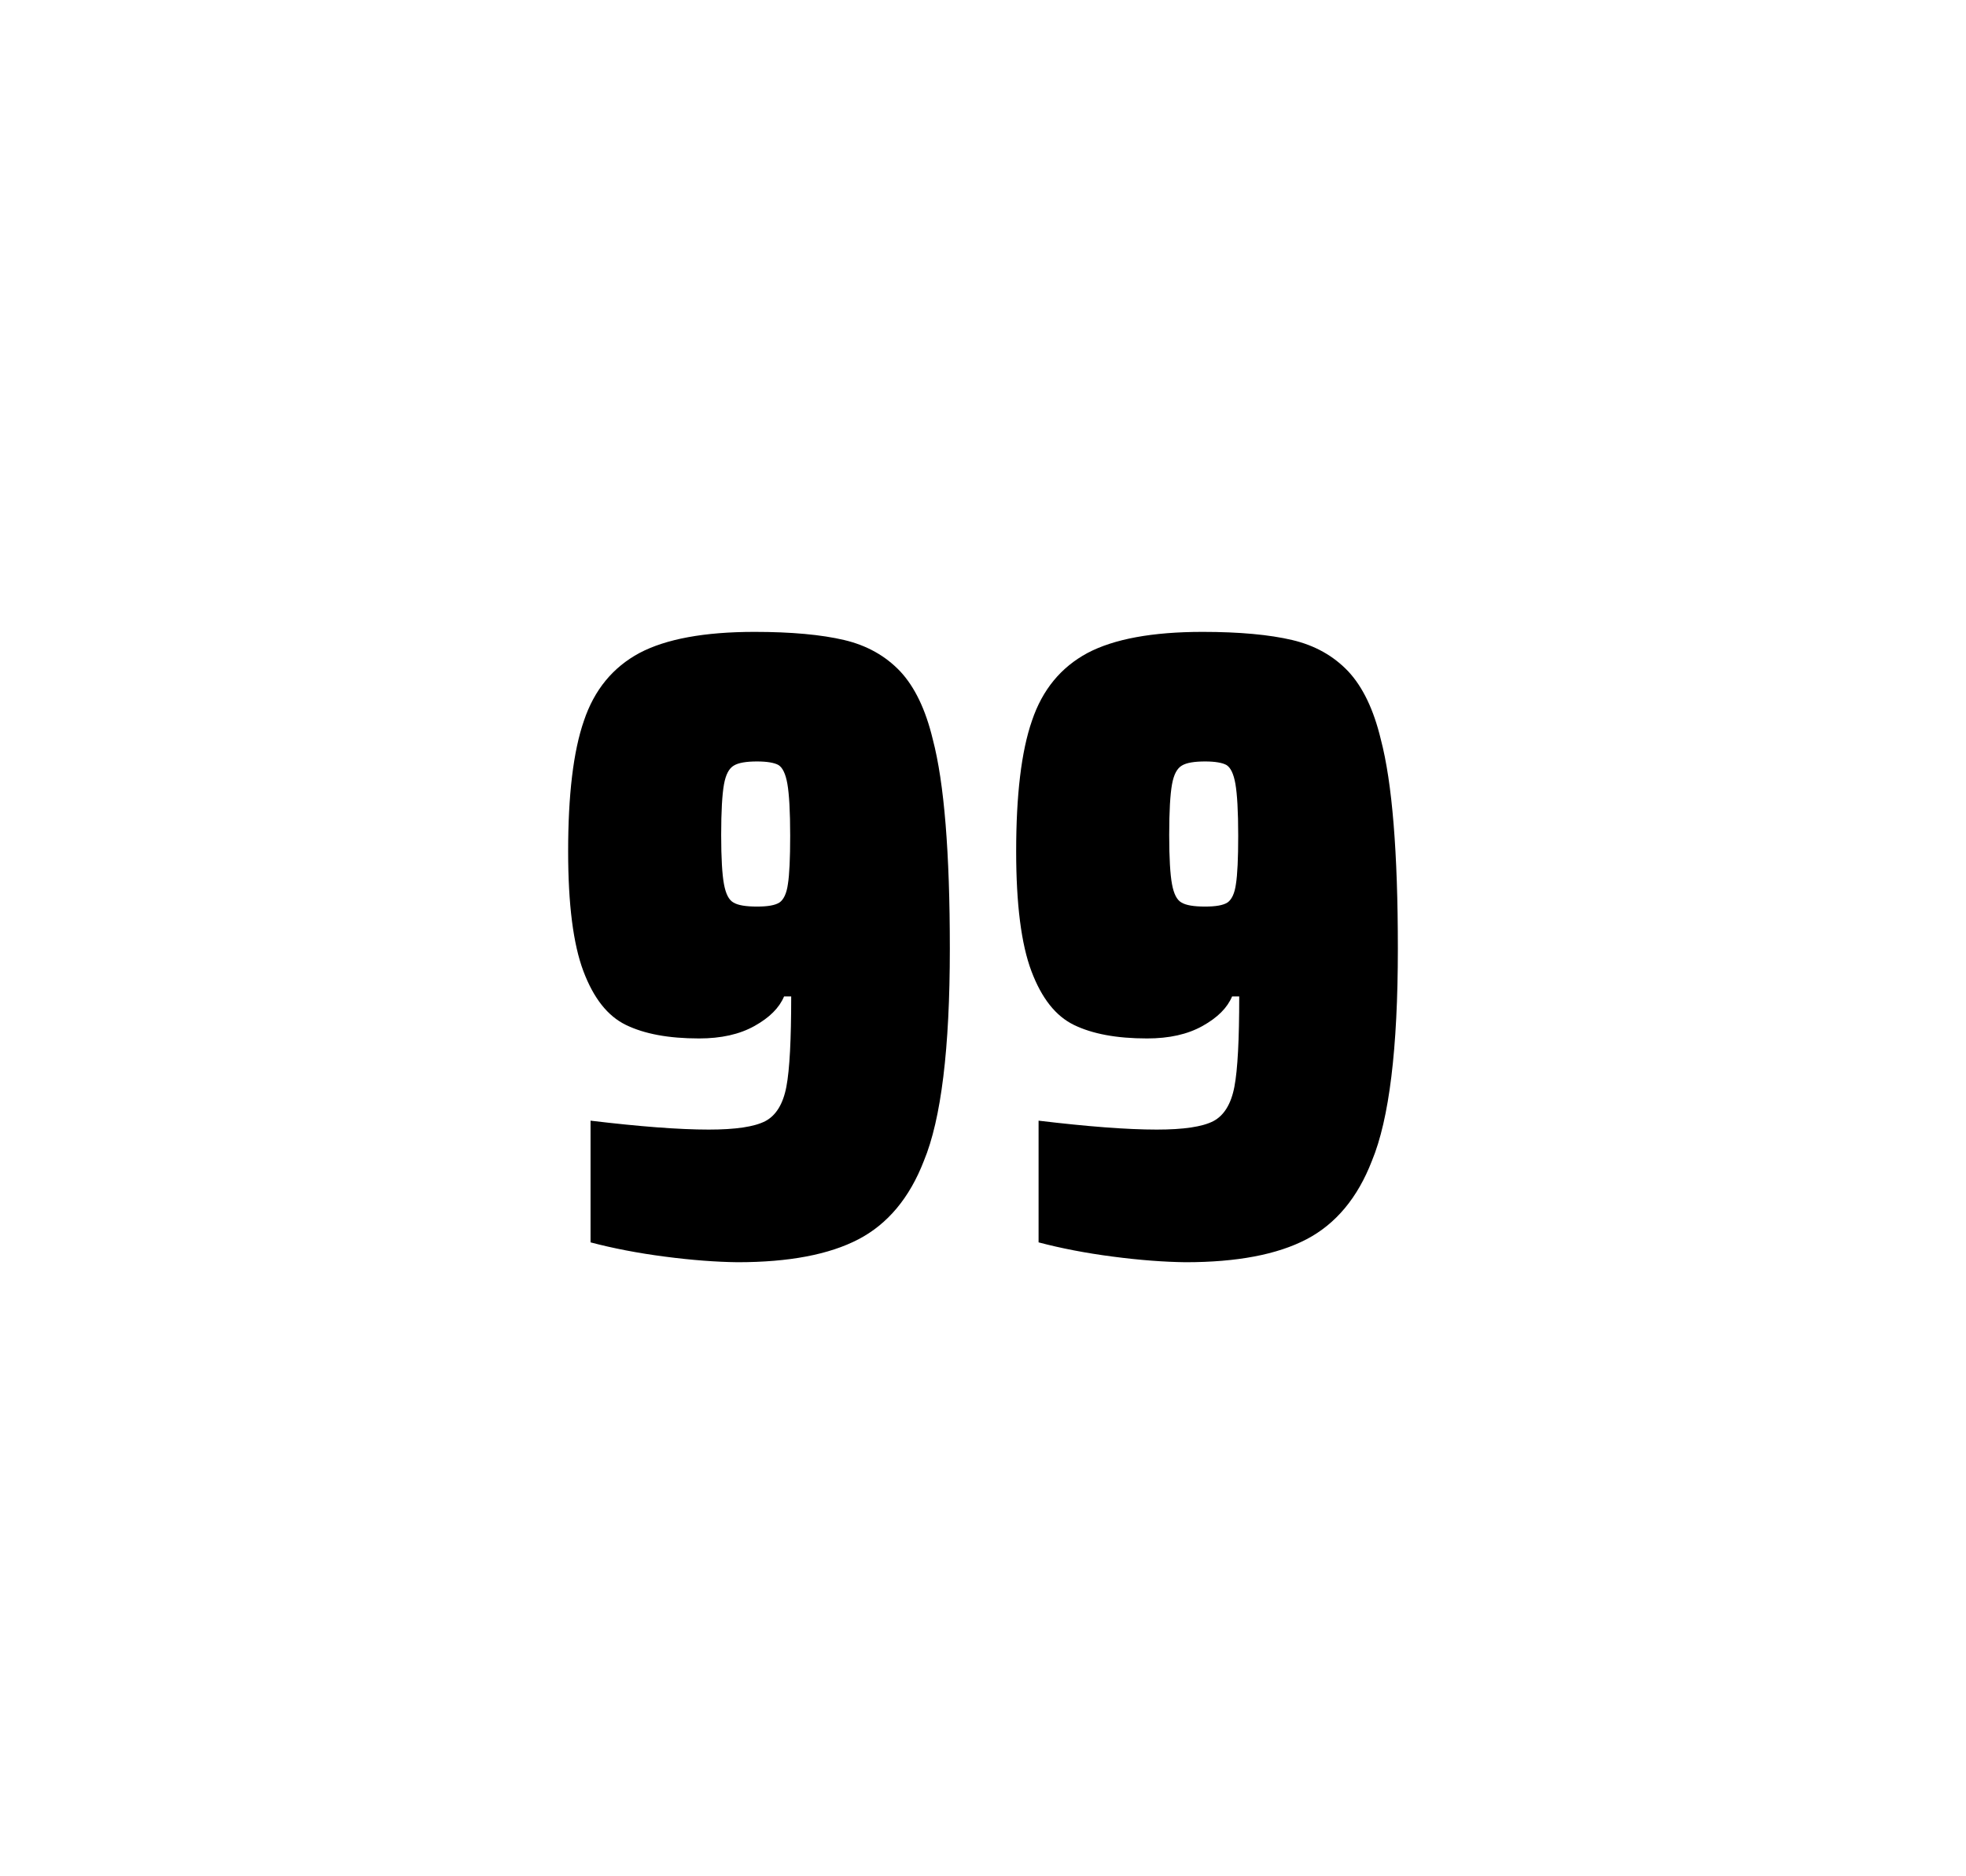 <?xml version="1.0" encoding="utf-8"?>
<svg version="1.1" id="wrapper" x="0px" y="0px" viewBox="0 0 772.1 737" style="enable-background:new 0 0 772.1 737;" xmlns="http://www.w3.org/2000/svg">
  <style type="text/css">
	.st0{fill:none;}
</style>
  <path id="frame" class="st0" d="M 1.5 0 L 770.5 0 C 771.3 0 772 0.7 772 1.5 L 772 735.4 C 772 736.2 771.3 736.9 770.5 736.9 L 1.5 736.9 C 0.7 736.9 0 736.2 0 735.4 L 0 1.5 C 0 0.7 0.7 0 1.5 0 Z"/>
  <g id="numbers"><path id="nine" d="M 261.124 493.6 C 250.324 492.2 240.624 490.3 231.924 488 L 231.924 440.2 C 251.124 442.5 266.624 443.7 278.324 443.7 C 288.924 443.7 296.224 442.6 300.524 440.4 C 304.724 438.2 307.524 433.7 308.824 426.9 C 310.124 420.1 310.724 408.3 310.724 391.4 L 307.924 391.4 C 306.024 395.9 302.224 399.7 296.324 403 C 290.424 406.3 283.224 407.9 274.524 407.9 C 262.524 407.9 253.024 406.1 245.824 402.6 C 238.624 399.1 233.124 392.1 229.124 381.5 C 225.124 370.9 223.124 355.2 223.124 334.4 C 223.124 312.4 225.124 295.2 229.324 283.1 C 233.424 270.9 240.724 262.1 251.124 256.5 C 261.524 251 276.624 248.2 296.324 248.2 C 310.824 248.2 322.624 249.3 331.524 251.4 C 340.424 253.5 347.724 257.6 353.524 263.7 C 359.224 269.8 363.524 278.7 366.324 290.4 C 370.824 307.5 373.024 334.9 373.024 372.7 C 373.024 411.9 369.624 439.6 362.824 456 C 357.224 470.5 348.624 480.8 337.124 486.8 C 325.624 492.8 309.824 495.8 289.624 495.8 C 281.324 495.7 271.824 495 261.124 493.6 Z M 306.124 354.5 C 307.724 353.4 308.924 351 309.424 347.3 C 310.024 343.6 310.324 337.2 310.324 328.3 C 310.324 318.7 309.924 311.9 309.224 307.9 C 308.524 303.9 307.324 301.5 305.724 300.5 C 304.124 299.6 301.224 299.1 297.324 299.1 C 293.124 299.1 290.024 299.6 288.224 300.7 C 286.324 301.8 285.024 304.2 284.324 308.1 C 283.624 312 283.224 318.6 283.224 328 C 283.224 337.1 283.624 343.6 284.324 347.3 C 285.024 351.1 286.224 353.5 288.024 354.5 C 289.824 355.6 292.924 356.1 297.324 356.1 C 301.524 356.1 304.424 355.6 306.124 354.5 Z"/><path id="nine" d="M 437.076 493.6 C 426.276 492.2 416.576 490.3 407.876 488 L 407.876 440.2 C 427.076 442.5 442.576 443.7 454.276 443.7 C 464.876 443.7 472.176 442.6 476.476 440.4 C 480.676 438.2 483.476 433.7 484.776 426.9 C 486.076 420.1 486.676 408.3 486.676 391.4 L 483.876 391.4 C 481.976 395.9 478.176 399.7 472.276 403 C 466.376 406.3 459.176 407.9 450.476 407.9 C 438.476 407.9 428.976 406.1 421.776 402.6 C 414.576 399.1 409.076 392.1 405.076 381.5 C 401.076 370.9 399.076 355.2 399.076 334.4 C 399.076 312.4 401.076 295.2 405.276 283.1 C 409.376 270.9 416.676 262.1 427.076 256.5 C 437.476 251 452.576 248.2 472.276 248.2 C 486.776 248.2 498.576 249.3 507.476 251.4 C 516.376 253.5 523.676 257.6 529.476 263.7 C 535.176 269.8 539.476 278.7 542.276 290.4 C 546.776 307.5 548.976 334.9 548.976 372.7 C 548.976 411.9 545.576 439.6 538.776 456 C 533.176 470.5 524.576 480.8 513.076 486.8 C 501.576 492.8 485.776 495.8 465.576 495.8 C 457.276 495.7 447.776 495 437.076 493.6 Z M 482.076 354.5 C 483.676 353.4 484.876 351 485.376 347.3 C 485.976 343.6 486.276 337.2 486.276 328.3 C 486.276 318.7 485.876 311.9 485.176 307.9 C 484.476 303.9 483.276 301.5 481.676 300.5 C 480.076 299.6 477.176 299.1 473.276 299.1 C 469.076 299.1 465.976 299.6 464.176 300.7 C 462.276 301.8 460.976 304.2 460.276 308.1 C 459.576 312 459.176 318.6 459.176 328 C 459.176 337.1 459.576 343.6 460.276 347.3 C 460.976 351.1 462.176 353.5 463.976 354.5 C 465.776 355.6 468.876 356.1 473.276 356.1 C 477.476 356.1 480.376 355.6 482.076 354.5 Z"/></g>
</svg>